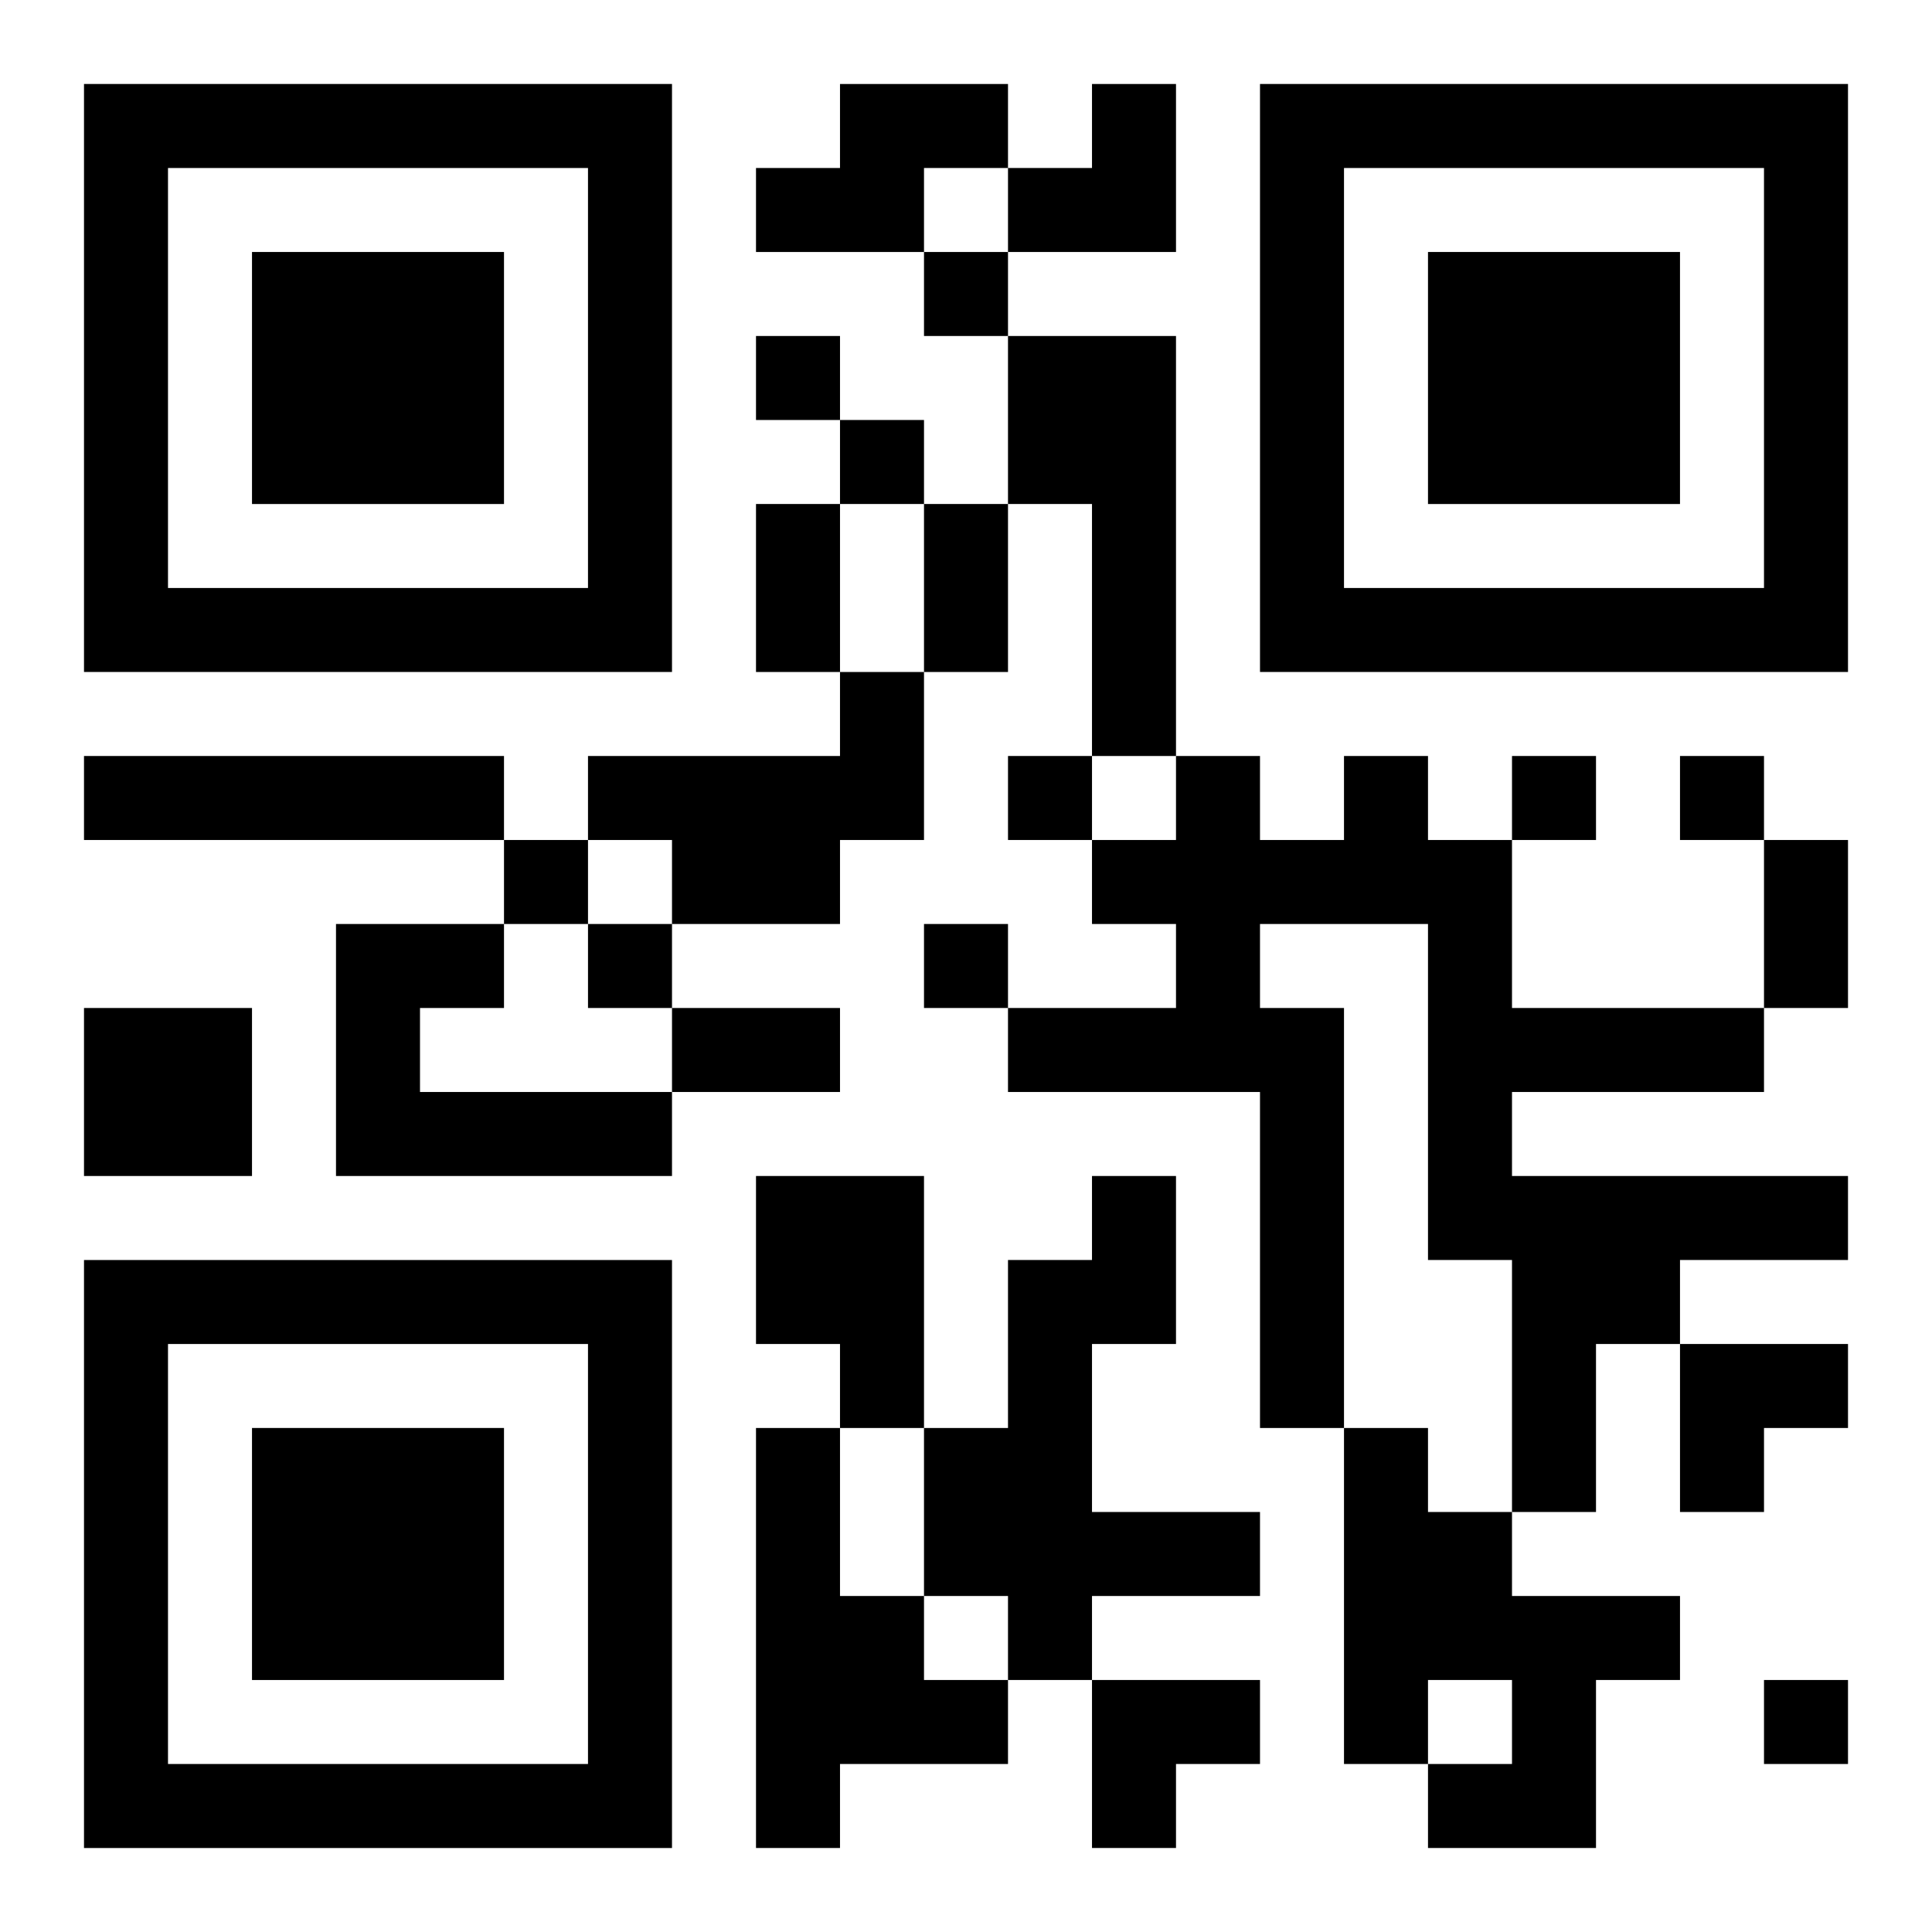 <?xml version="1.0" encoding="UTF-8"?>
<svg width="250" height="250" baseProfile="full" version="1.1" viewBox="-1 -1 23 23" xmlns="http://www.w3.org/2000/svg" xmlns:xlink="http://www.w3.org/1999/xlink"><symbol id="a"><path d="m0 7v7h7v-7h-7zm1 1h5v5h-5v-5zm1 1v3h3v-3h-3z"/></symbol><use y="-7" xlink:href="#a"/><use y="7" xlink:href="#a"/><use x="14" y="-7" xlink:href="#a"/><path d="m9 0h2v1h-1v1h-2v-1h1v-1m2 3h2v5h-1v-3h-1v-2m-2 4h1v2h-1v1h-2v-1h-1v-1h3v-1m-9 1h5v1h-5v-1m15 0h1v1h1v2h3v1h-3v1h4v1h-2v1h-1v2h-1v-3h-1v-4h-2v1h1v5h-1v-4h-3v-1h2v-1h-1v-1h1v-1h1v1h1v-1m-12 2h2v1h-1v1h3v1h-4v-3m-3 1h2v2h-2v-2m8 2h2v3h-1v-1h-1v-2m4 0h1v2h-1v2h2v1h-2v1h-1v-1h-1v-2h1v-2h1v-1m-4 3h1v2h1v1h1v1h-2v1h-1v-5m7 0h1v1h1v1h2v1h-1v2h-2v-1h1v-1h-1v1h-1v-4m-5-14v1h1v-1h-1m-2 1v1h1v-1h-1m1 1v1h1v-1h-1m2 4v1h1v-1h-1m6 0v1h1v-1h-1m2 0v1h1v-1h-1m-14 1v1h1v-1h-1m1 1v1h1v-1h-1m4 0v1h1v-1h-1m10 9v1h1v-1h-1m-12-14h1v2h-1v-2m2 0h1v2h-1v-2m10 4h1v2h-1v-2m-13 2h2v1h-2v-1m4-11m1 0h1v2h-2v-1h1zm7 15h2v1h-1v1h-1zm-7 4h2v1h-1v1h-1z"/></svg>
